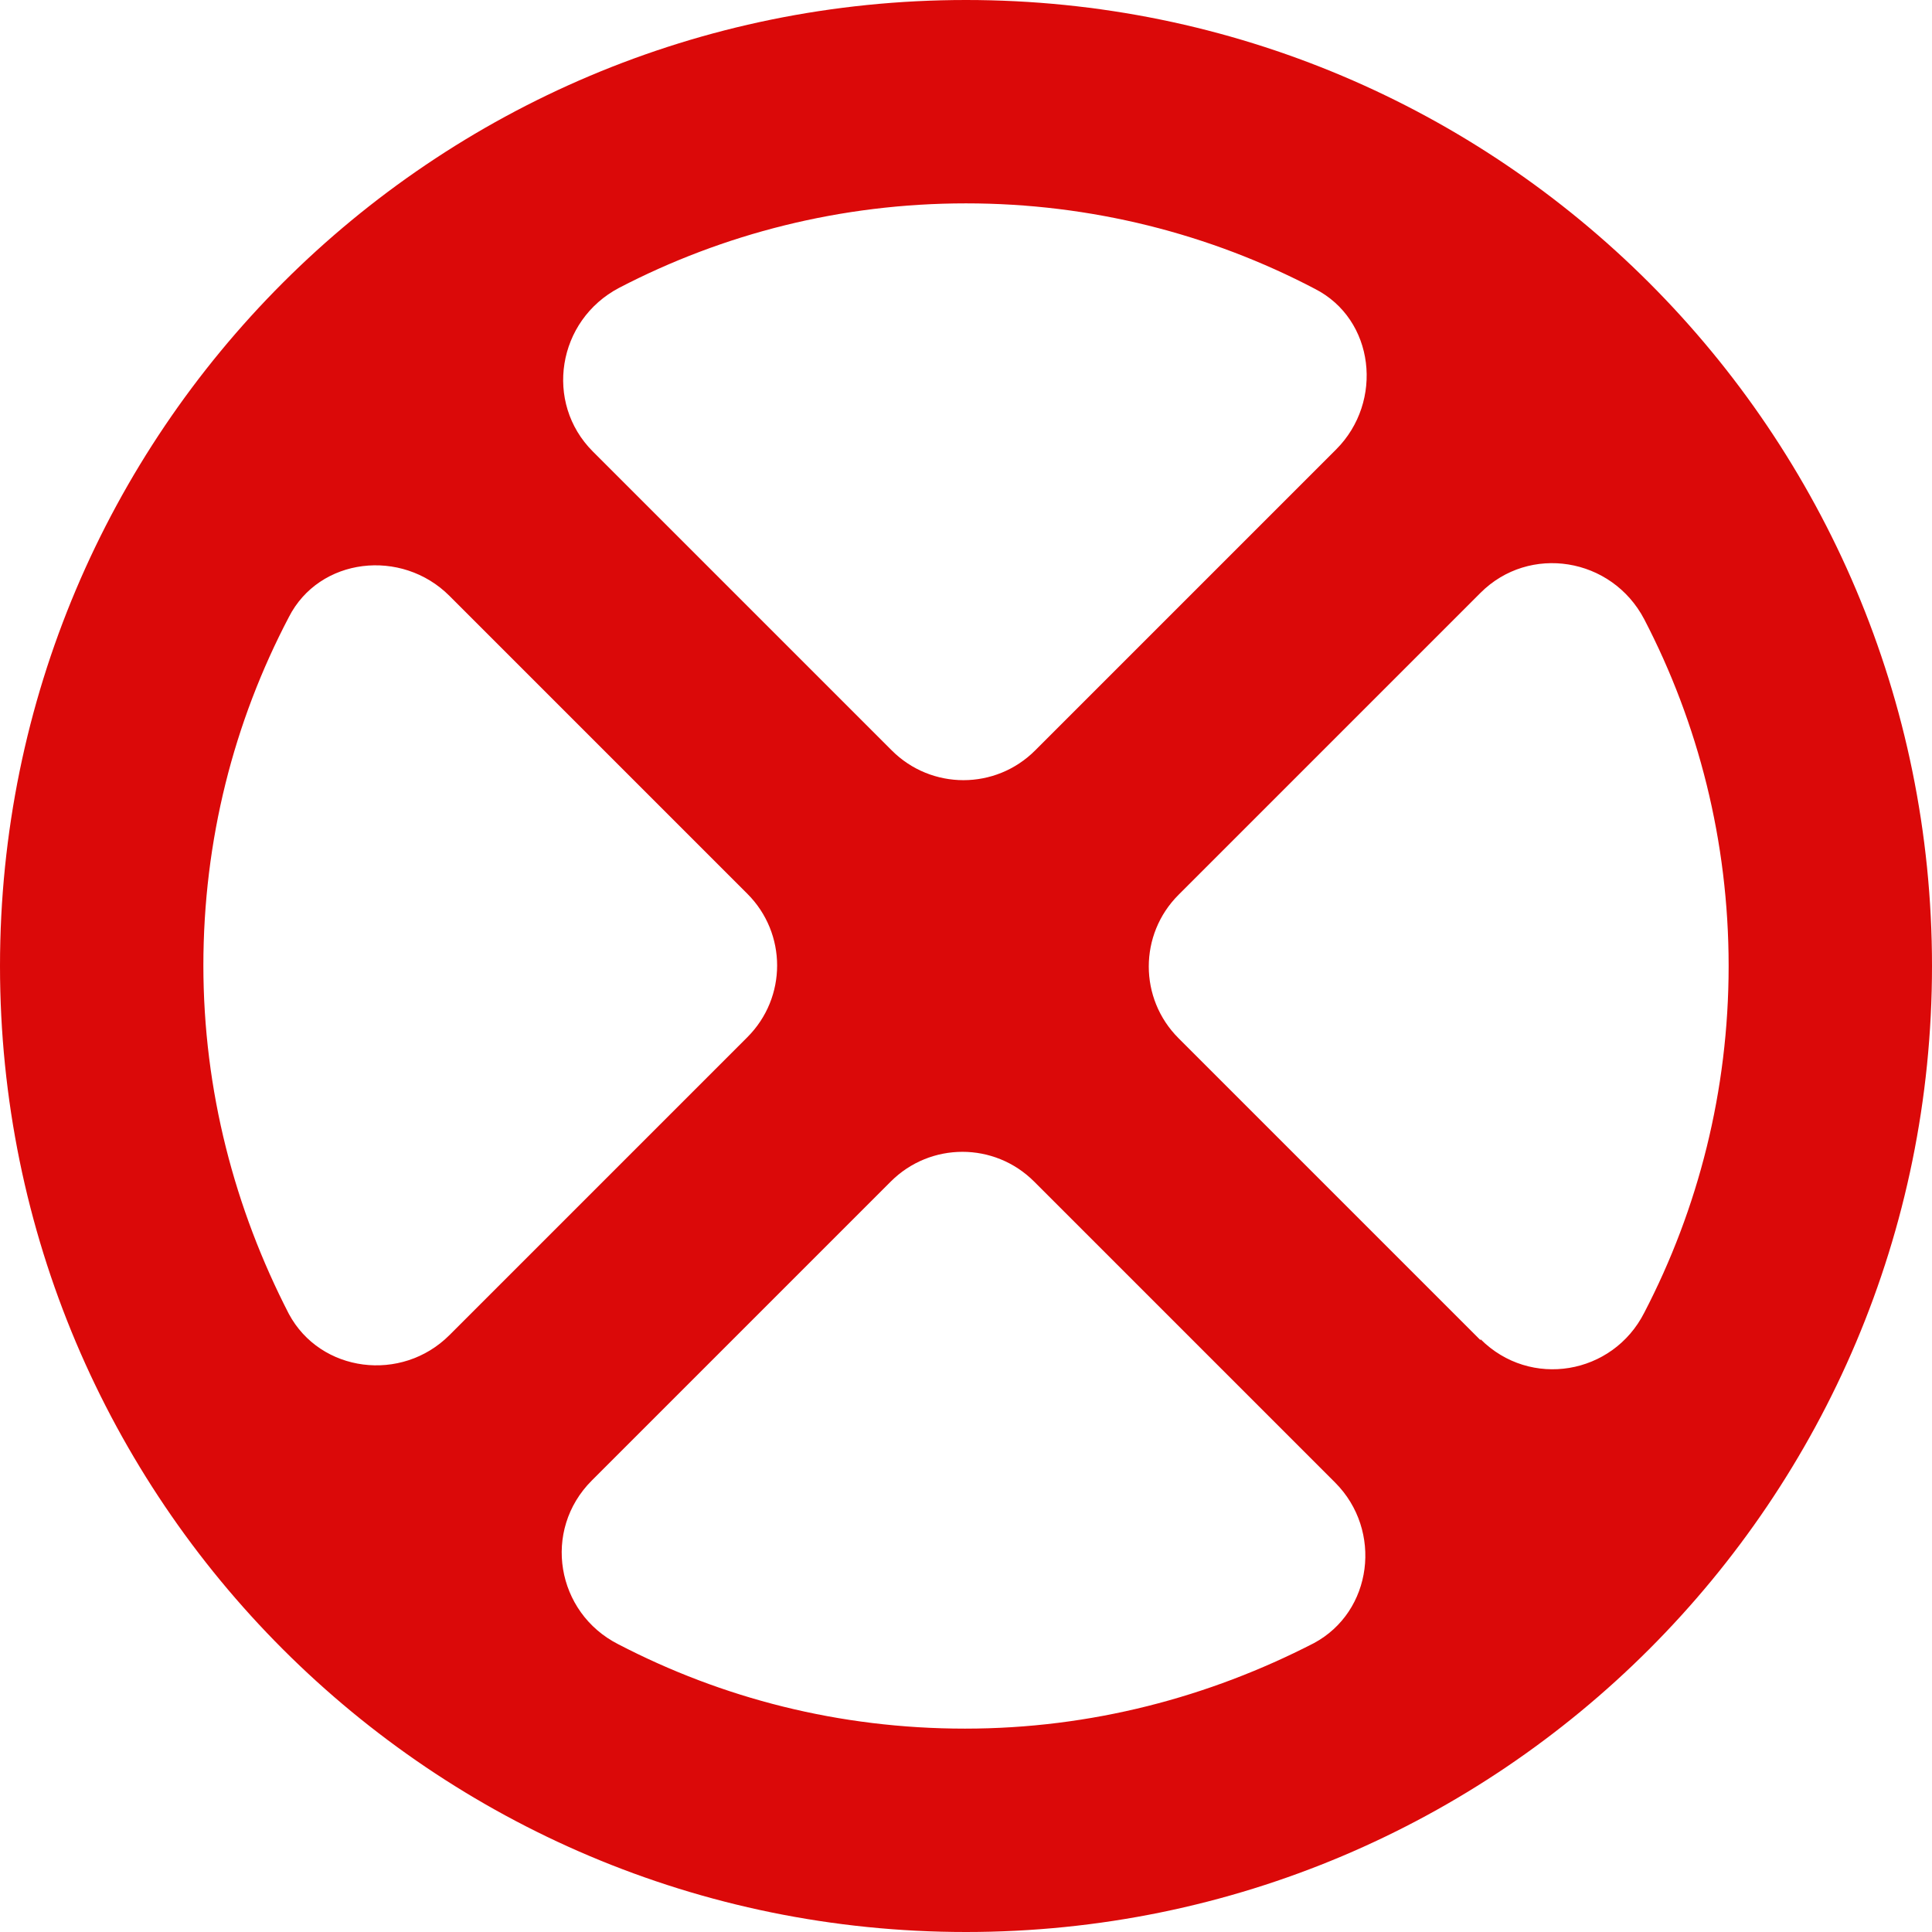 <svg viewBox="0 0 19 19" xmlns="http://www.w3.org/2000/svg" data-name="Layer 2" id="Layer_2">
  <defs>
    <style>
      .cls-1 {
        fill: #db0909;
      }
    </style>
  </defs>
  <g data-name="Layer 1" id="Layer_1-2">
    <path d="M9.5,0C4.25,0,0,4.25,0,9.5s4.25,9.5,9.5,9.5,9.5-4.25,9.5-9.5S14.75,0,9.5,0ZM13.14,4.42l-2.96,2.96c-.39.39-1.02.39-1.41,0l-2.94-2.94c-.48-.48-.35-1.29.26-1.61,1.02-.53,2.18-.83,3.41-.83s2.4.3,3.43.84c.59.3.68,1.11.21,1.58ZM2,9.5c0-1.24.3-2.4.84-3.43.3-.59,1.11-.68,1.58-.21l2.93,2.93c.39.39.39,1.02,0,1.41l-2.93,2.93c-.47.47-1.27.37-1.58-.21-.53-1.03-.84-2.19-.84-3.43ZM5.82,14.56l2.94-2.94c.39-.39,1.02-.39,1.41,0l2.96,2.96c.47.47.37,1.27-.21,1.58-1.03.53-2.19.84-3.43.84s-2.39-.3-3.41-.83c-.61-.31-.75-1.12-.26-1.61ZM14.56,13.18l-2.97-2.97c-.39-.39-.39-1.02,0-1.41l2.97-2.97c.48-.48,1.29-.35,1.61.26.53,1.02.83,2.18.83,3.41s-.3,2.39-.83,3.41c-.31.61-1.12.75-1.61.26Z" class="cls-1"></path>
  </g>
</svg>